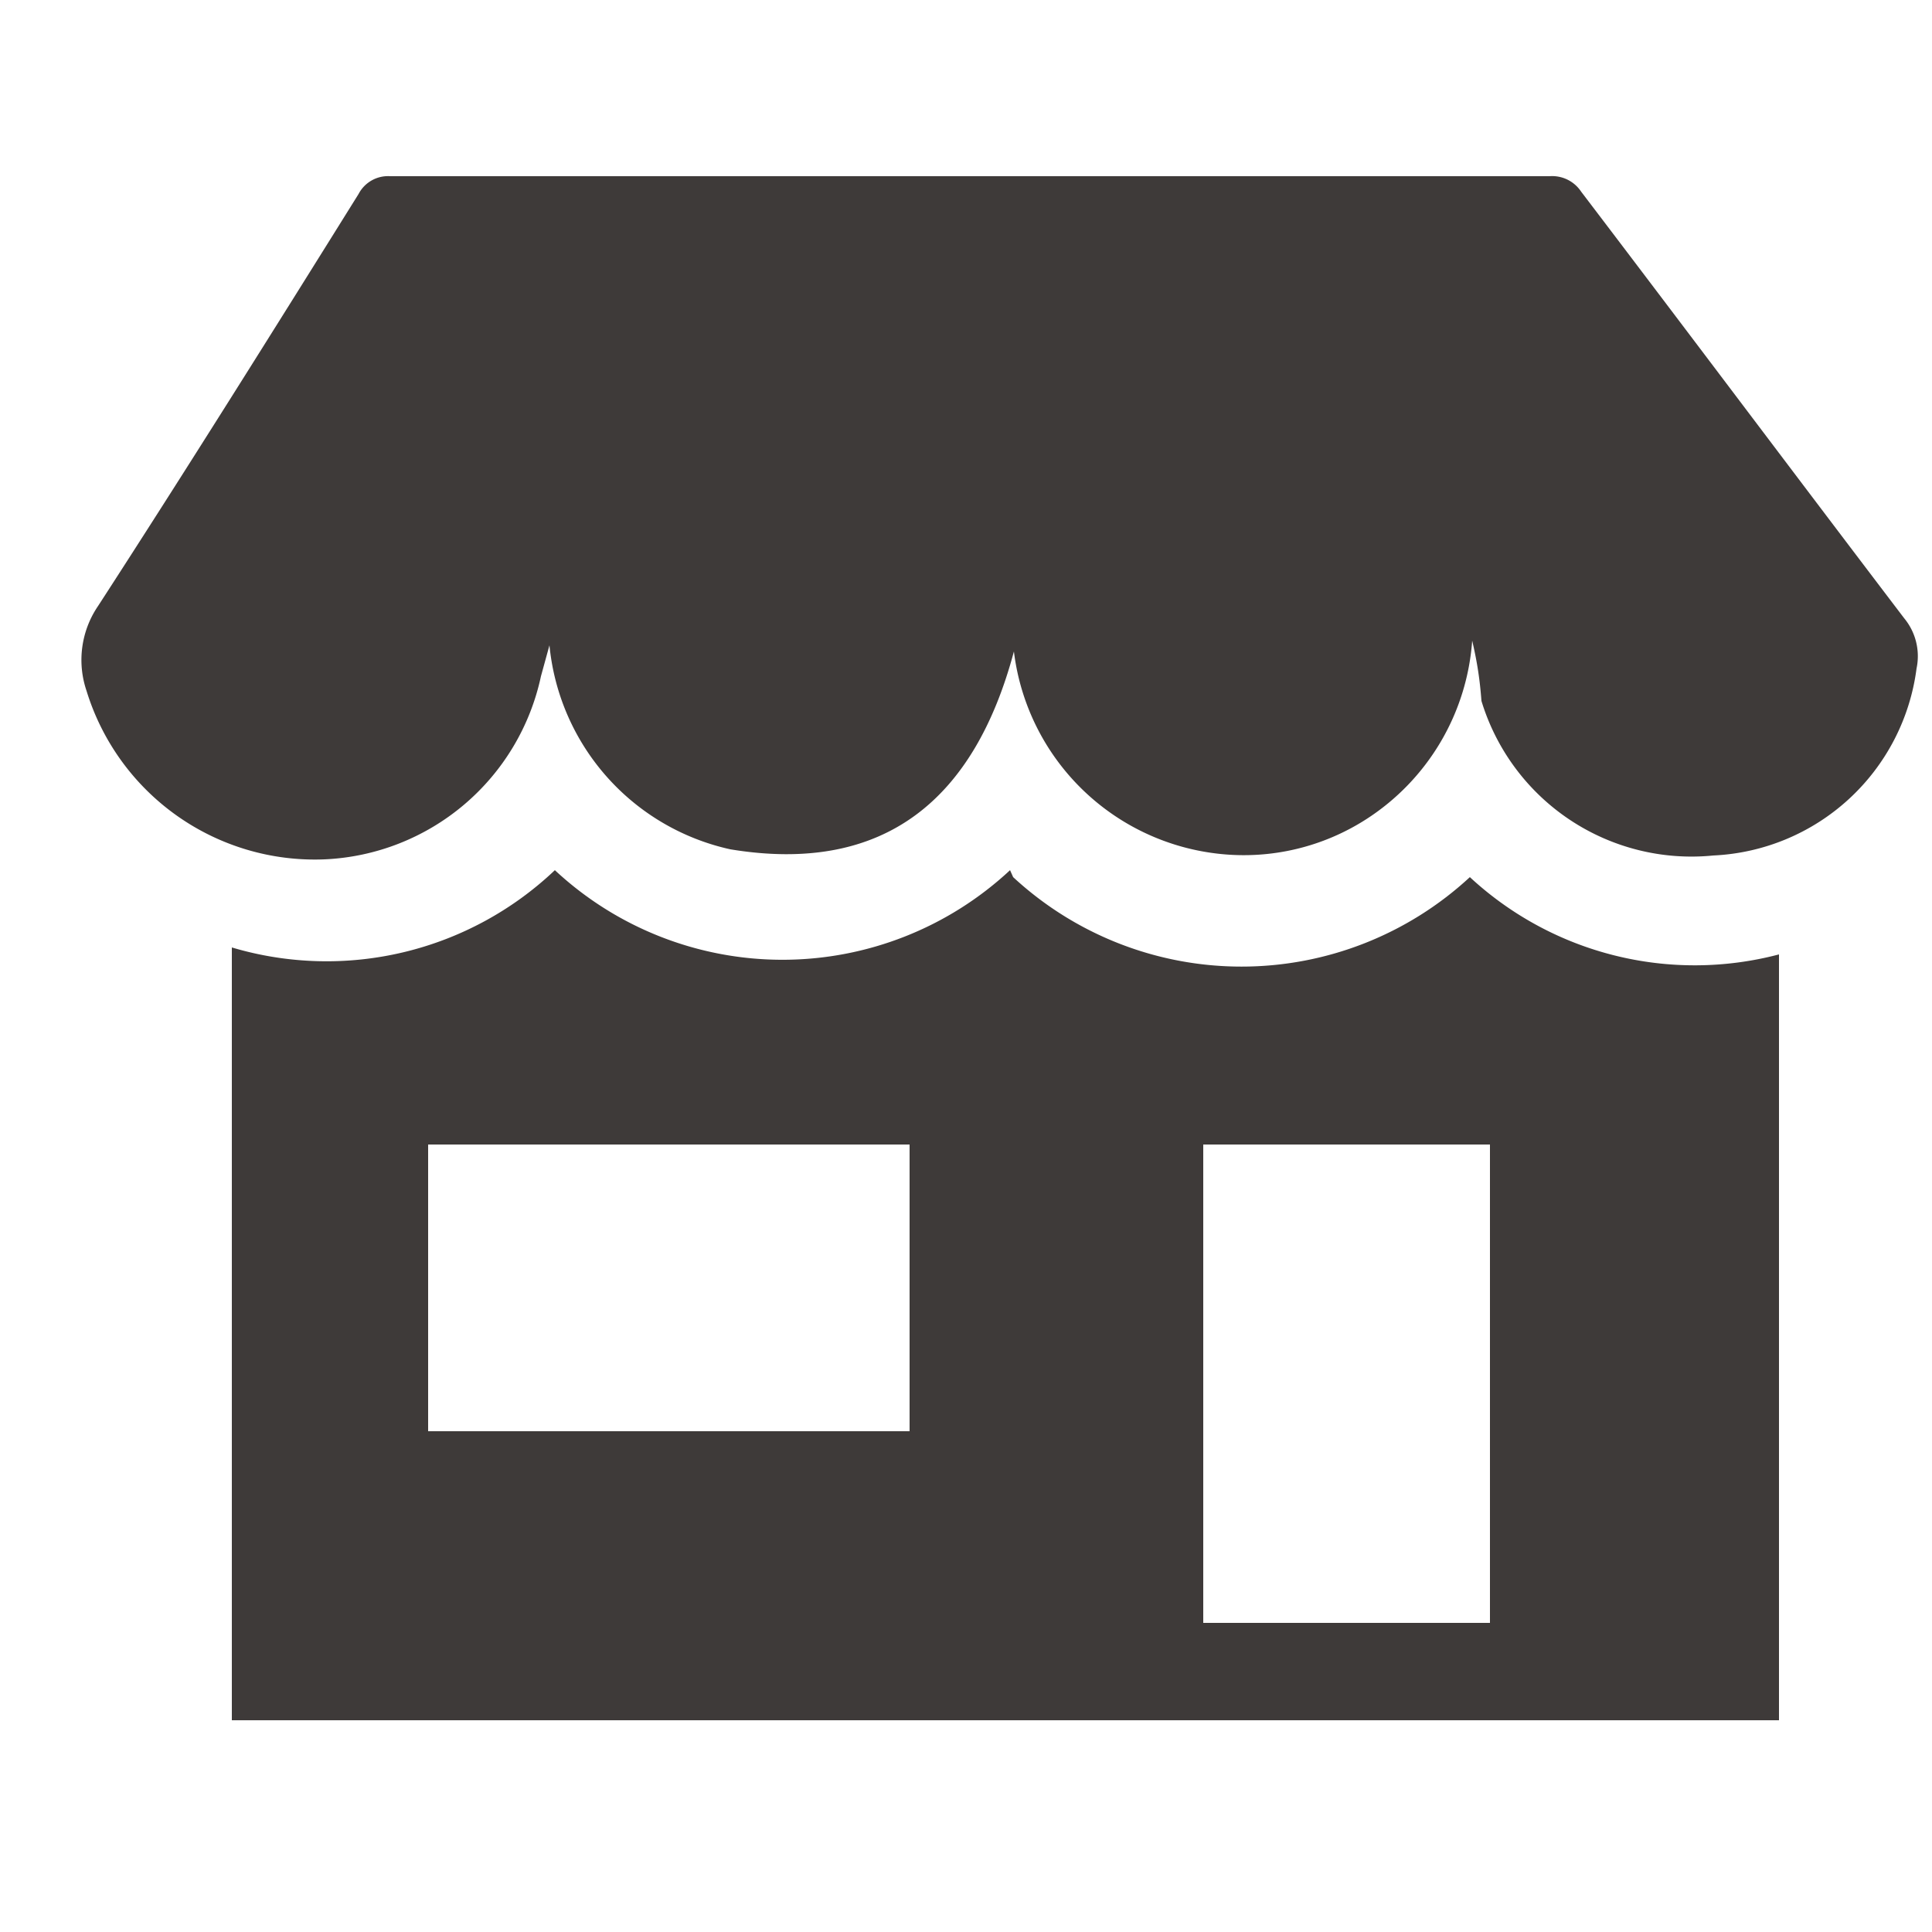 <svg id="圖層_1" data-name="圖層 1" xmlns="http://www.w3.org/2000/svg" viewBox="0 0 25 25"><defs><style>.cls-1{fill:#3e3a39;}</style></defs><g id="ZVBavK"><path class="cls-1" d="M19.05,8.29a3,3,0,0,1-1.37,2.31,2.93,2.93,0,0,1-1.89.45,3,3,0,0,1-2.67-2.62c-.51,1.91-1.67,2.89-3.67,2.56A3,3,0,0,1,7.11,8.35L7,8.75a3,3,0,0,1-2.8,2.37A3.09,3.09,0,0,1,1.12,8.94a1.24,1.24,0,0,1,.15-1.1C2.41,6.08,3.53,4.29,4.64,2.51a.43.43,0,0,1,.41-.23h15a.45.45,0,0,1,.41.2C21.86,4.32,23.24,6.16,24.64,8a.77.77,0,0,1,.16.65,2.78,2.78,0,0,1-2.63,2.42,2.84,2.84,0,0,1-3-2C19.15,8.81,19.12,8.59,19.05,8.29Z"/><path class="cls-1" d="M13.11,11.35a4.35,4.35,0,0,0,5.91,0,4.28,4.28,0,0,0,4,1v9.91H3v-10a4.29,4.29,0,0,0,4.18-1,4.32,4.32,0,0,0,5.89,0ZM19.28,21V14.81H15.57V21ZM5.54,18.52h6.23V14.81H5.54Z"/></g></svg>